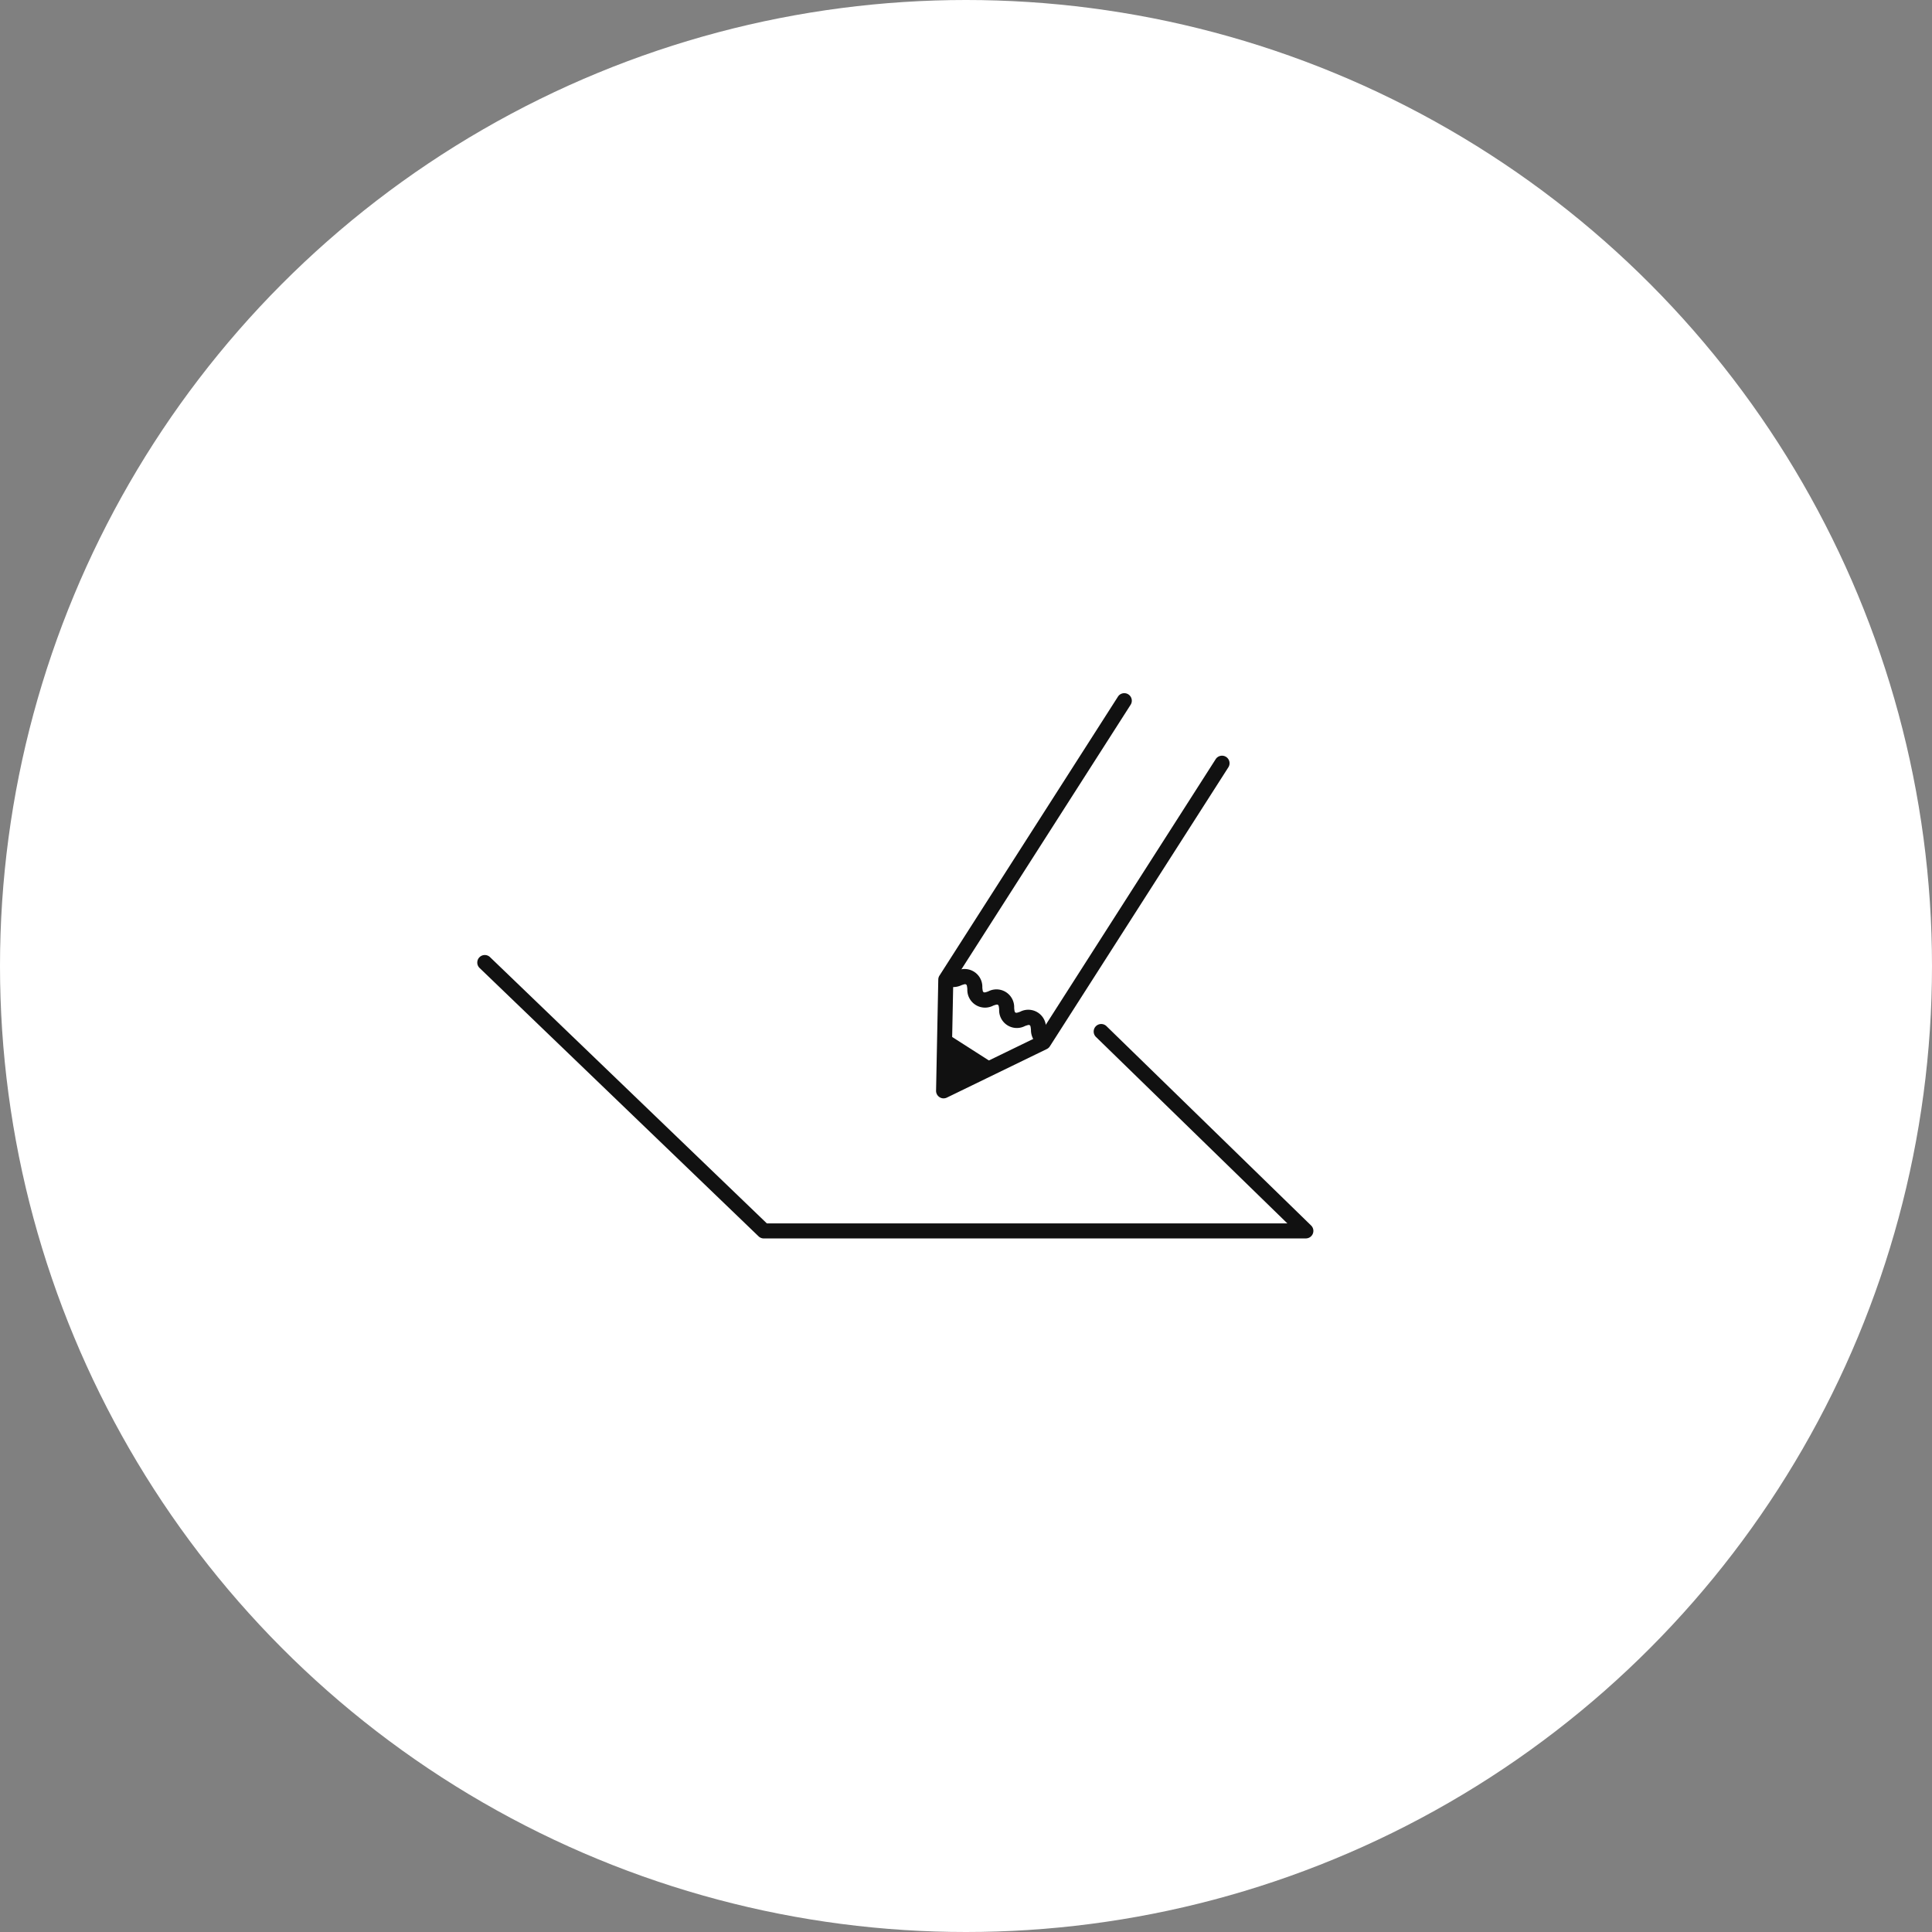 <svg xmlns="http://www.w3.org/2000/svg" width="170" height="170" viewBox="0 0 170 170">
  <rect x="0" y="0" width="170" height="170" fill="#808080" stroke="none"/>
  <g id="グループ_242" data-name="グループ 242" transform="translate(-182 -1531)">
    <circle id="楕円形_12" data-name="楕円形 12" cx="85" cy="85" r="85" transform="translate(182 1531)" fill="#fff"/>
    <g id="グループ_132" data-name="グループ 132" transform="translate(224 1592)">
      <path id="パス_696" data-name="パス 696" d="M198.487,346.306h-47.7a.662.662,0,0,1-.458-.184l-24.551-23.616a.662.662,0,1,1,.92-.953l24.356,23.427h45.8l-16.835-16.4a.663.663,0,1,1,.926-.949l18,17.535a.663.663,0,0,1-.462,1.138" transform="translate(-125.579 -298.333)" fill="#111"/>
      <path id="パス_697" data-name="パス 697" d="M154.294,328.793a.659.659,0,0,1-.356-.1,1.671,1.671,0,0,1-.717-1.391c-.031-.332-.052-.361-.11-.4s-.093-.044-.41.066a1.558,1.558,0,0,1-2.278-1.459c-.031-.332-.052-.361-.11-.4s-.1-.044-.41.066a1.559,1.559,0,0,1-2.28-1.459c-.033-.334-.056-.363-.114-.4s-.1-.046-.412.066a1.668,1.668,0,0,1-1.563-.07.662.662,0,1,1,.715-1.115c.058.035.1.046.41-.066a1.562,1.562,0,0,1,2.282,1.459c.033.334.054.365.114.4s.1.046.41-.066a1.559,1.559,0,0,1,2.278,1.459c.031.332.054.361.112.4s.1.044.408-.066a1.557,1.557,0,0,1,2.278,1.457c.031.334.054.363.112.4a.663.663,0,0,1-.359,1.221" transform="translate(-104.505 -297.69)" fill="#111"/>
      <path id="パス_698" data-name="パス 698" d="M145.719,345.9a.651.651,0,0,1-.356-.106.662.662,0,0,1-.307-.57l.195-9.776a.656.656,0,0,1,.1-.344l15.709-24.553a.662.662,0,1,1,1.115.715l-15.606,24.4-.17,8.505,7.652-3.718,15.608-24.4a.663.663,0,0,1,1.117.715l-15.707,24.551a.67.67,0,0,1-.269.24l-8.794,4.273a.682.682,0,0,1-.29.066" transform="translate(-104.69 -310.252)" fill="#111"/>
      <path id="パス_699" data-name="パス 699" d="M145.478,324.645l-.1,5.163,4.642-2.257Z" transform="translate(-104.347 -294.817)" fill="#111"/>
    </g>
  </g>
</svg>

